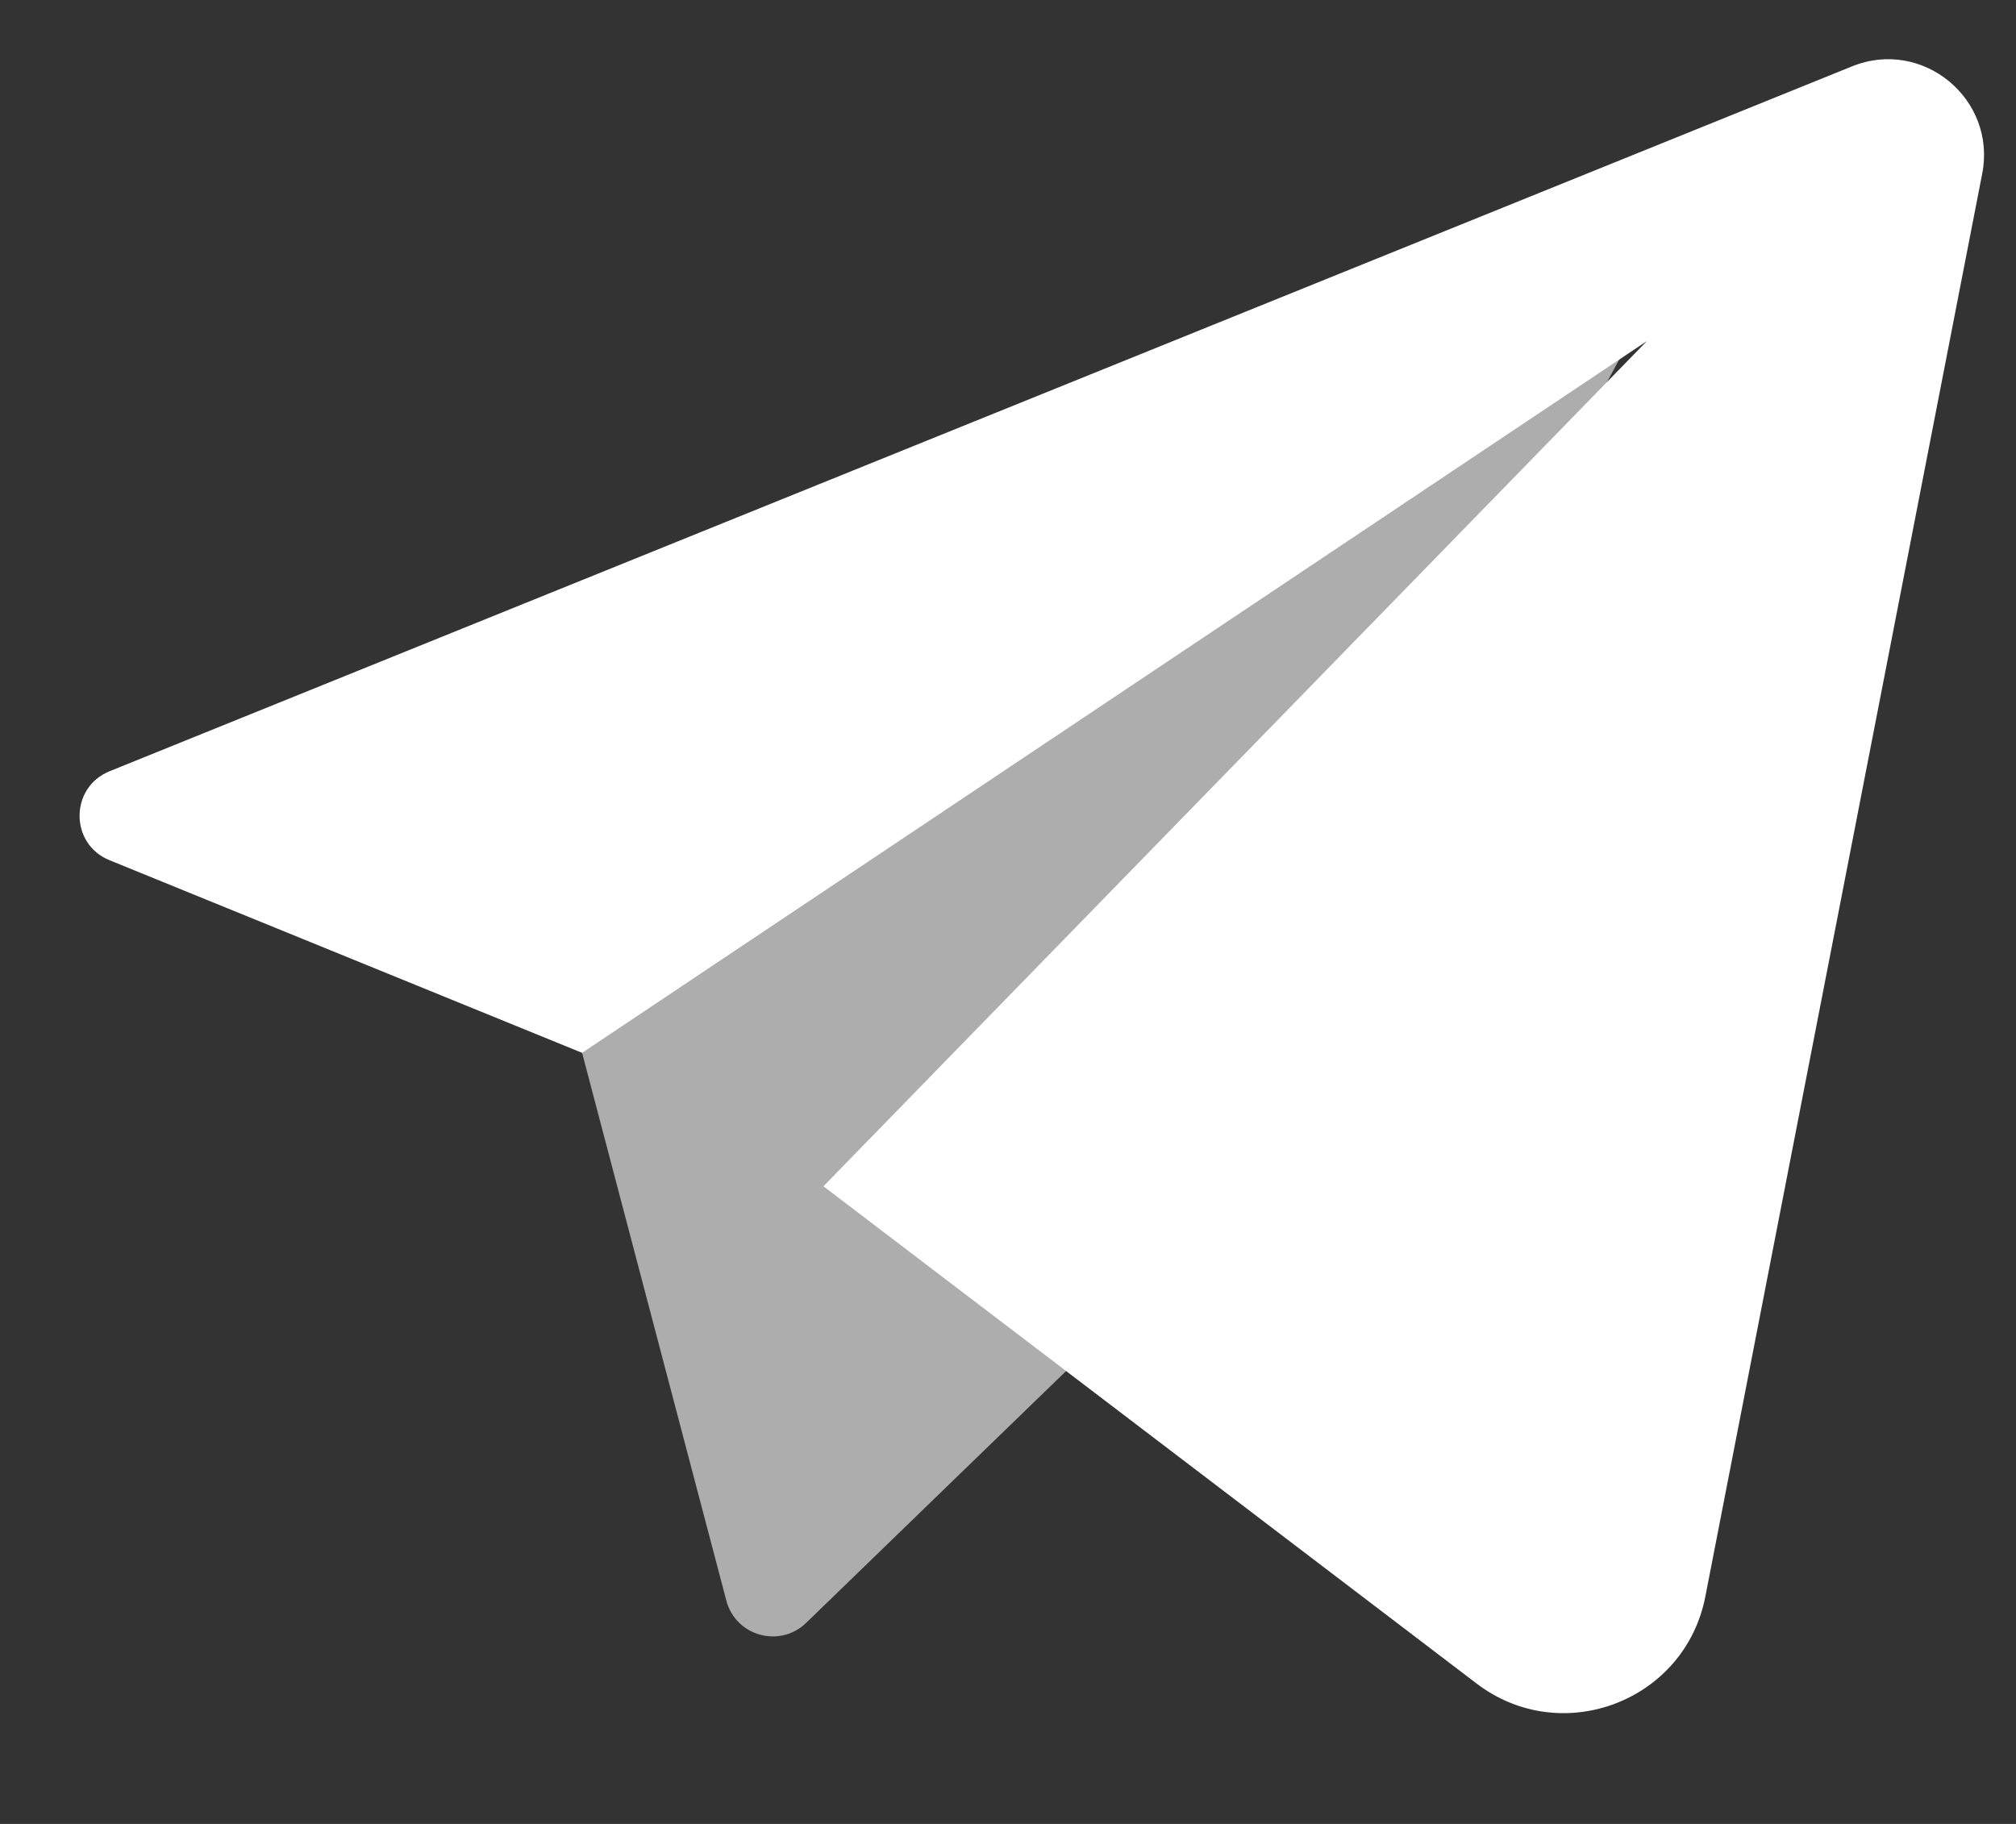 <svg width="42" height="38" viewBox="0 0 42 38" fill="none" xmlns="http://www.w3.org/2000/svg">
<rect x="0" y="0" width="42" height="38" fill="#333333" stroke="none"/>
<path opacity="0.6" d="M12 21.452L34 7L22.405 28.376L16.795 33.811C16.246 34.343 15.327 34.087 15.132 33.347L12 21.452Z" fill="white"/>
<path d="M34.31 7.106L12.127 21.935L2.28 17.921C1.449 17.583 1.451 16.405 2.283 16.068L38.583 1.383C40.054 0.787 41.599 2.061 41.296 3.619L35.528 33.263C35.103 35.445 32.535 36.423 30.765 35.077L17.155 24.715L34.31 7.106Z" fill="white"/>
</svg>
